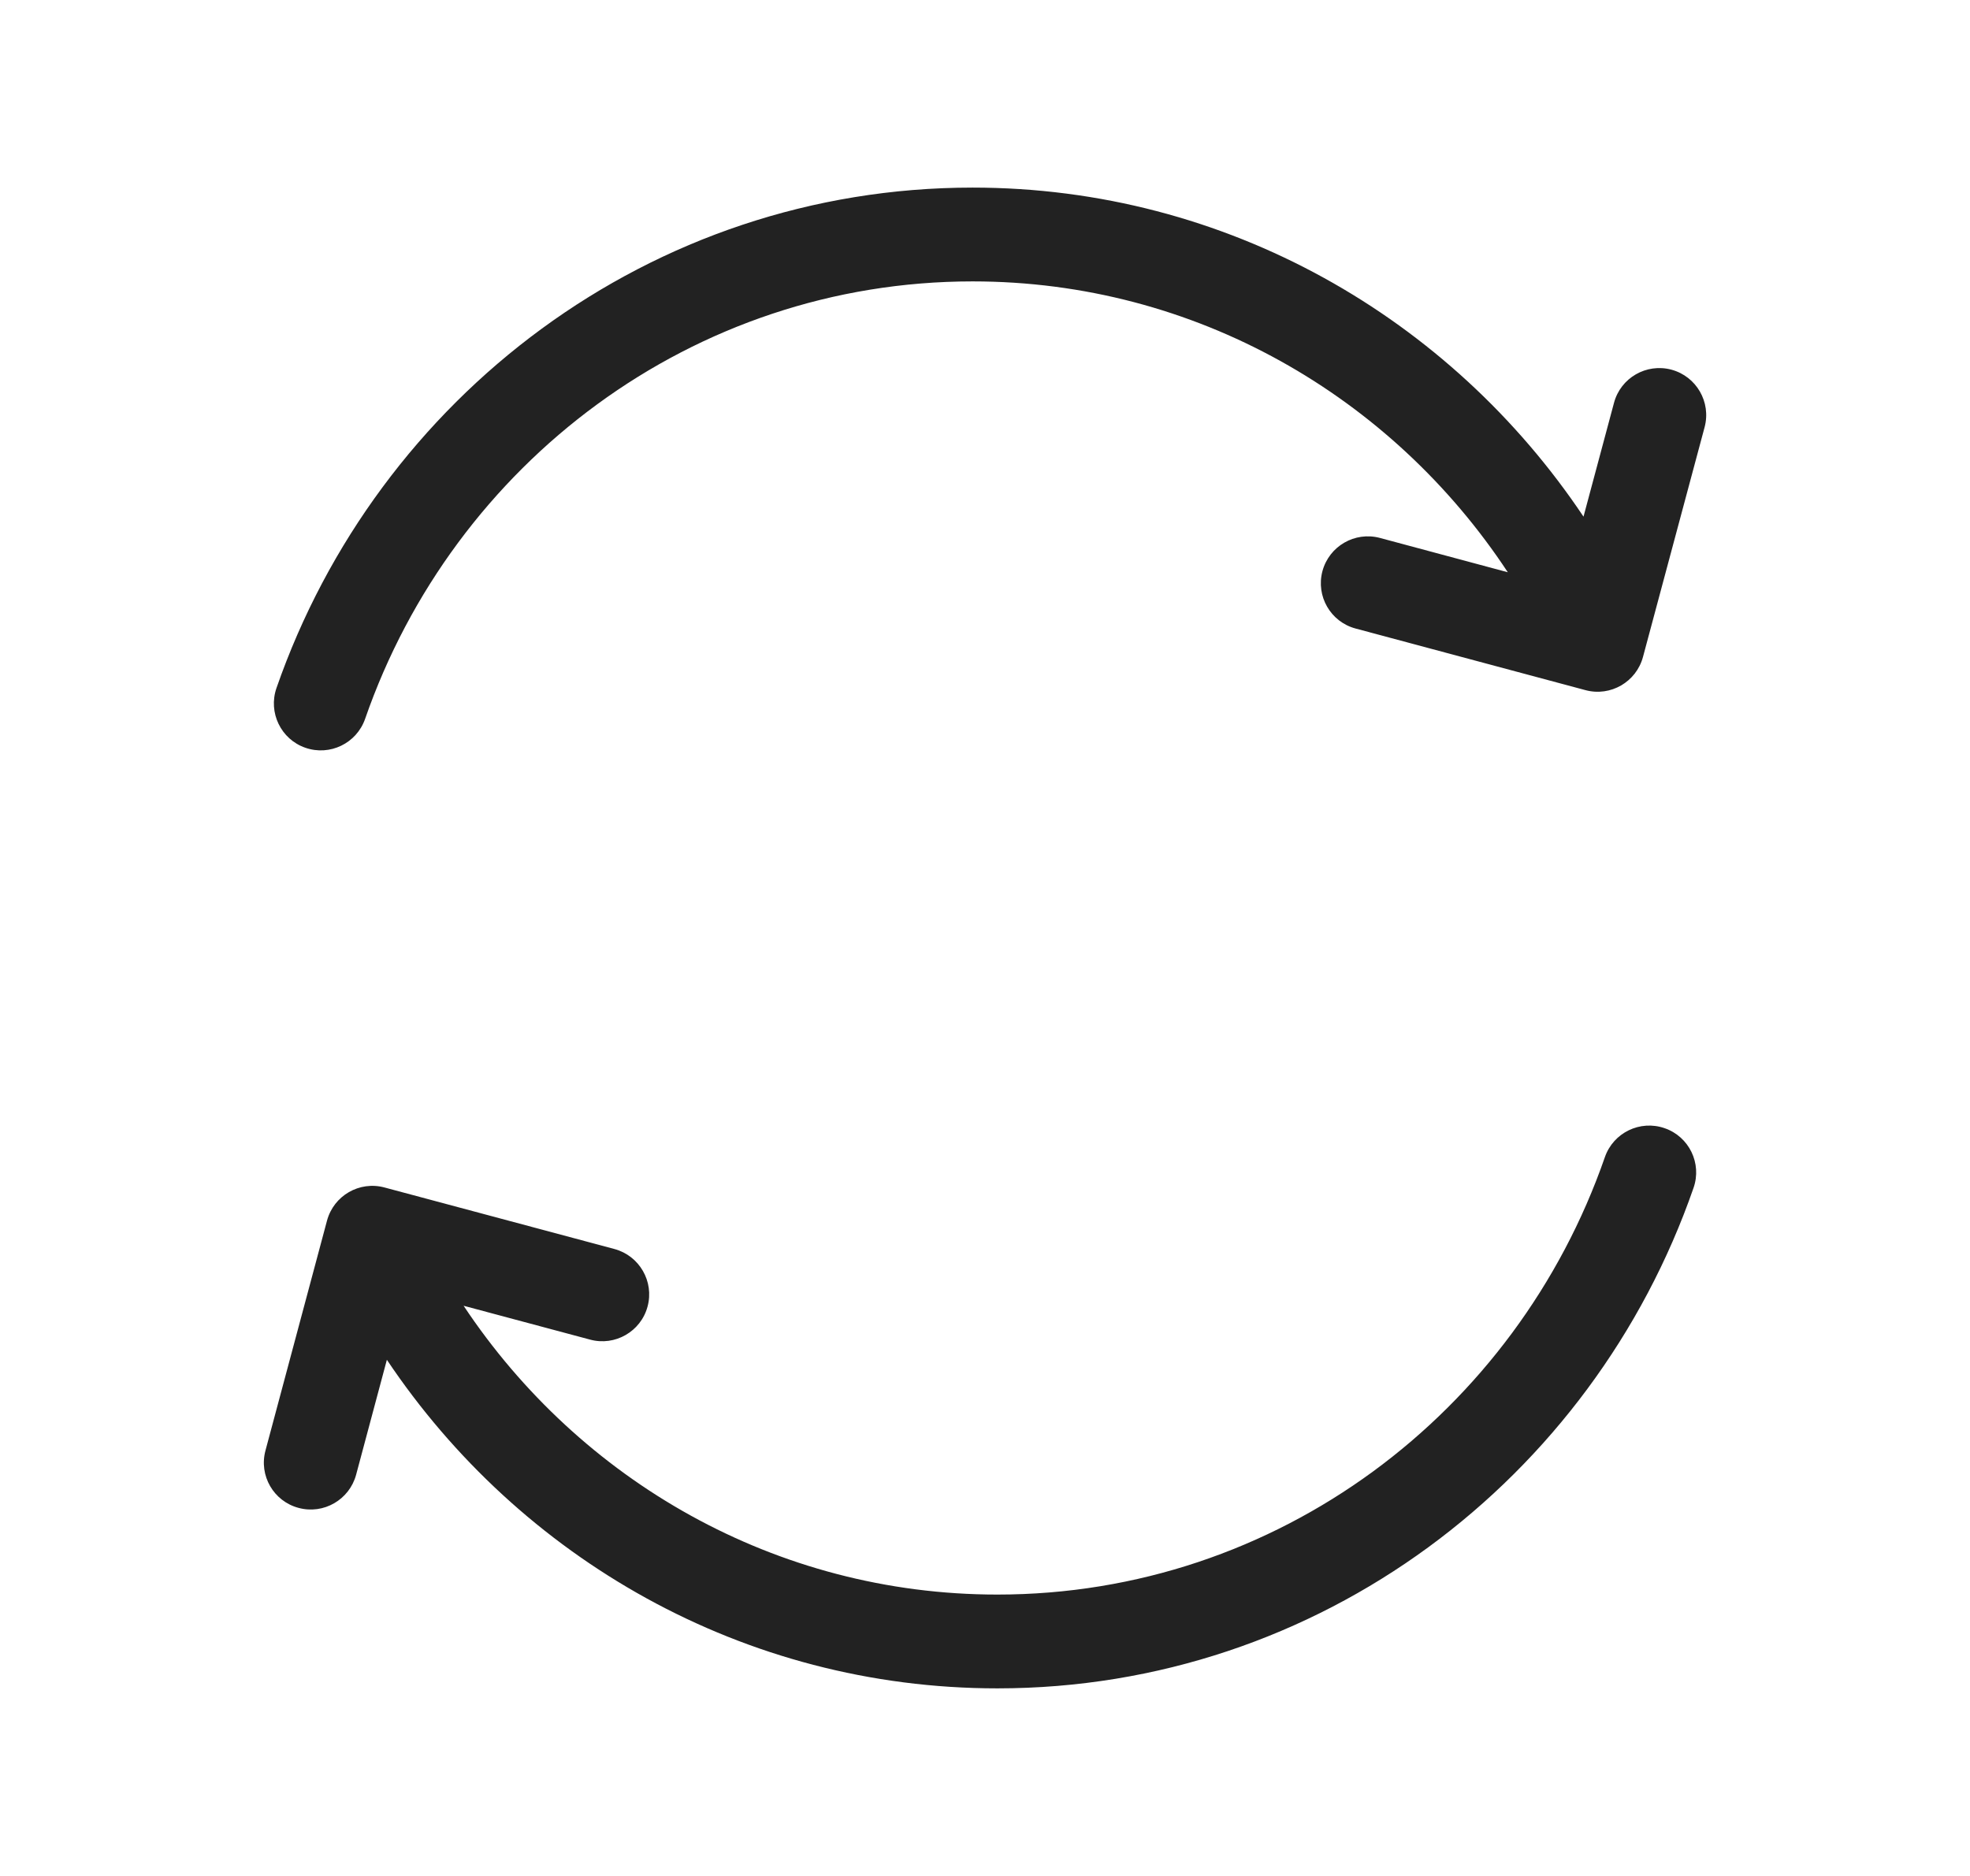 <svg width="21" height="20" viewBox="0 0 21 20" fill="none" xmlns="http://www.w3.org/2000/svg">
<g clip-path="url(#clip0_3467_2997)">
<path fill-rule="evenodd" clip-rule="evenodd" d="M4.099 12.66C3.832 12.588 3.558 12.746 3.486 13.013L2.83 15.464C2.758 15.731 2.916 16.005 3.183 16.076C3.45 16.148 3.724 15.989 3.796 15.723L4.124 14.497C5.538 16.608 7.923 18 10.632 18C14.064 18 16.976 15.767 18.053 12.664C18.144 12.403 18.006 12.118 17.745 12.028C17.484 11.937 17.199 12.075 17.108 12.336C16.163 15.059 13.616 17 10.632 17C8.268 17 6.179 15.782 4.942 13.921L6.291 14.282C6.557 14.354 6.832 14.195 6.903 13.929C6.975 13.662 6.816 13.388 6.55 13.316L4.099 12.66ZM17.514 7.004C17.442 7.271 17.168 7.429 16.902 7.358L14.451 6.701C14.184 6.63 14.026 6.356 14.097 6.089C14.169 5.822 14.443 5.664 14.71 5.735L16.073 6.101C14.838 4.227 12.741 3 10.368 3C7.384 3 4.837 4.941 3.892 7.664C3.801 7.925 3.516 8.063 3.255 7.972C2.995 7.882 2.857 7.597 2.947 7.336C4.025 4.233 6.936 2 10.368 2C13.079 2 15.466 3.394 16.88 5.508L17.205 4.295C17.276 4.028 17.55 3.87 17.817 3.941C18.084 4.013 18.242 4.287 18.171 4.554L17.514 7.004Z" fill="#222222"/>
</g>
<defs>
<clipPath id="clip0_3467_2997">
<rect width="20" height="20" fill="white" transform="translate(0.5)"/>
</clipPath>
</defs>
</svg>
